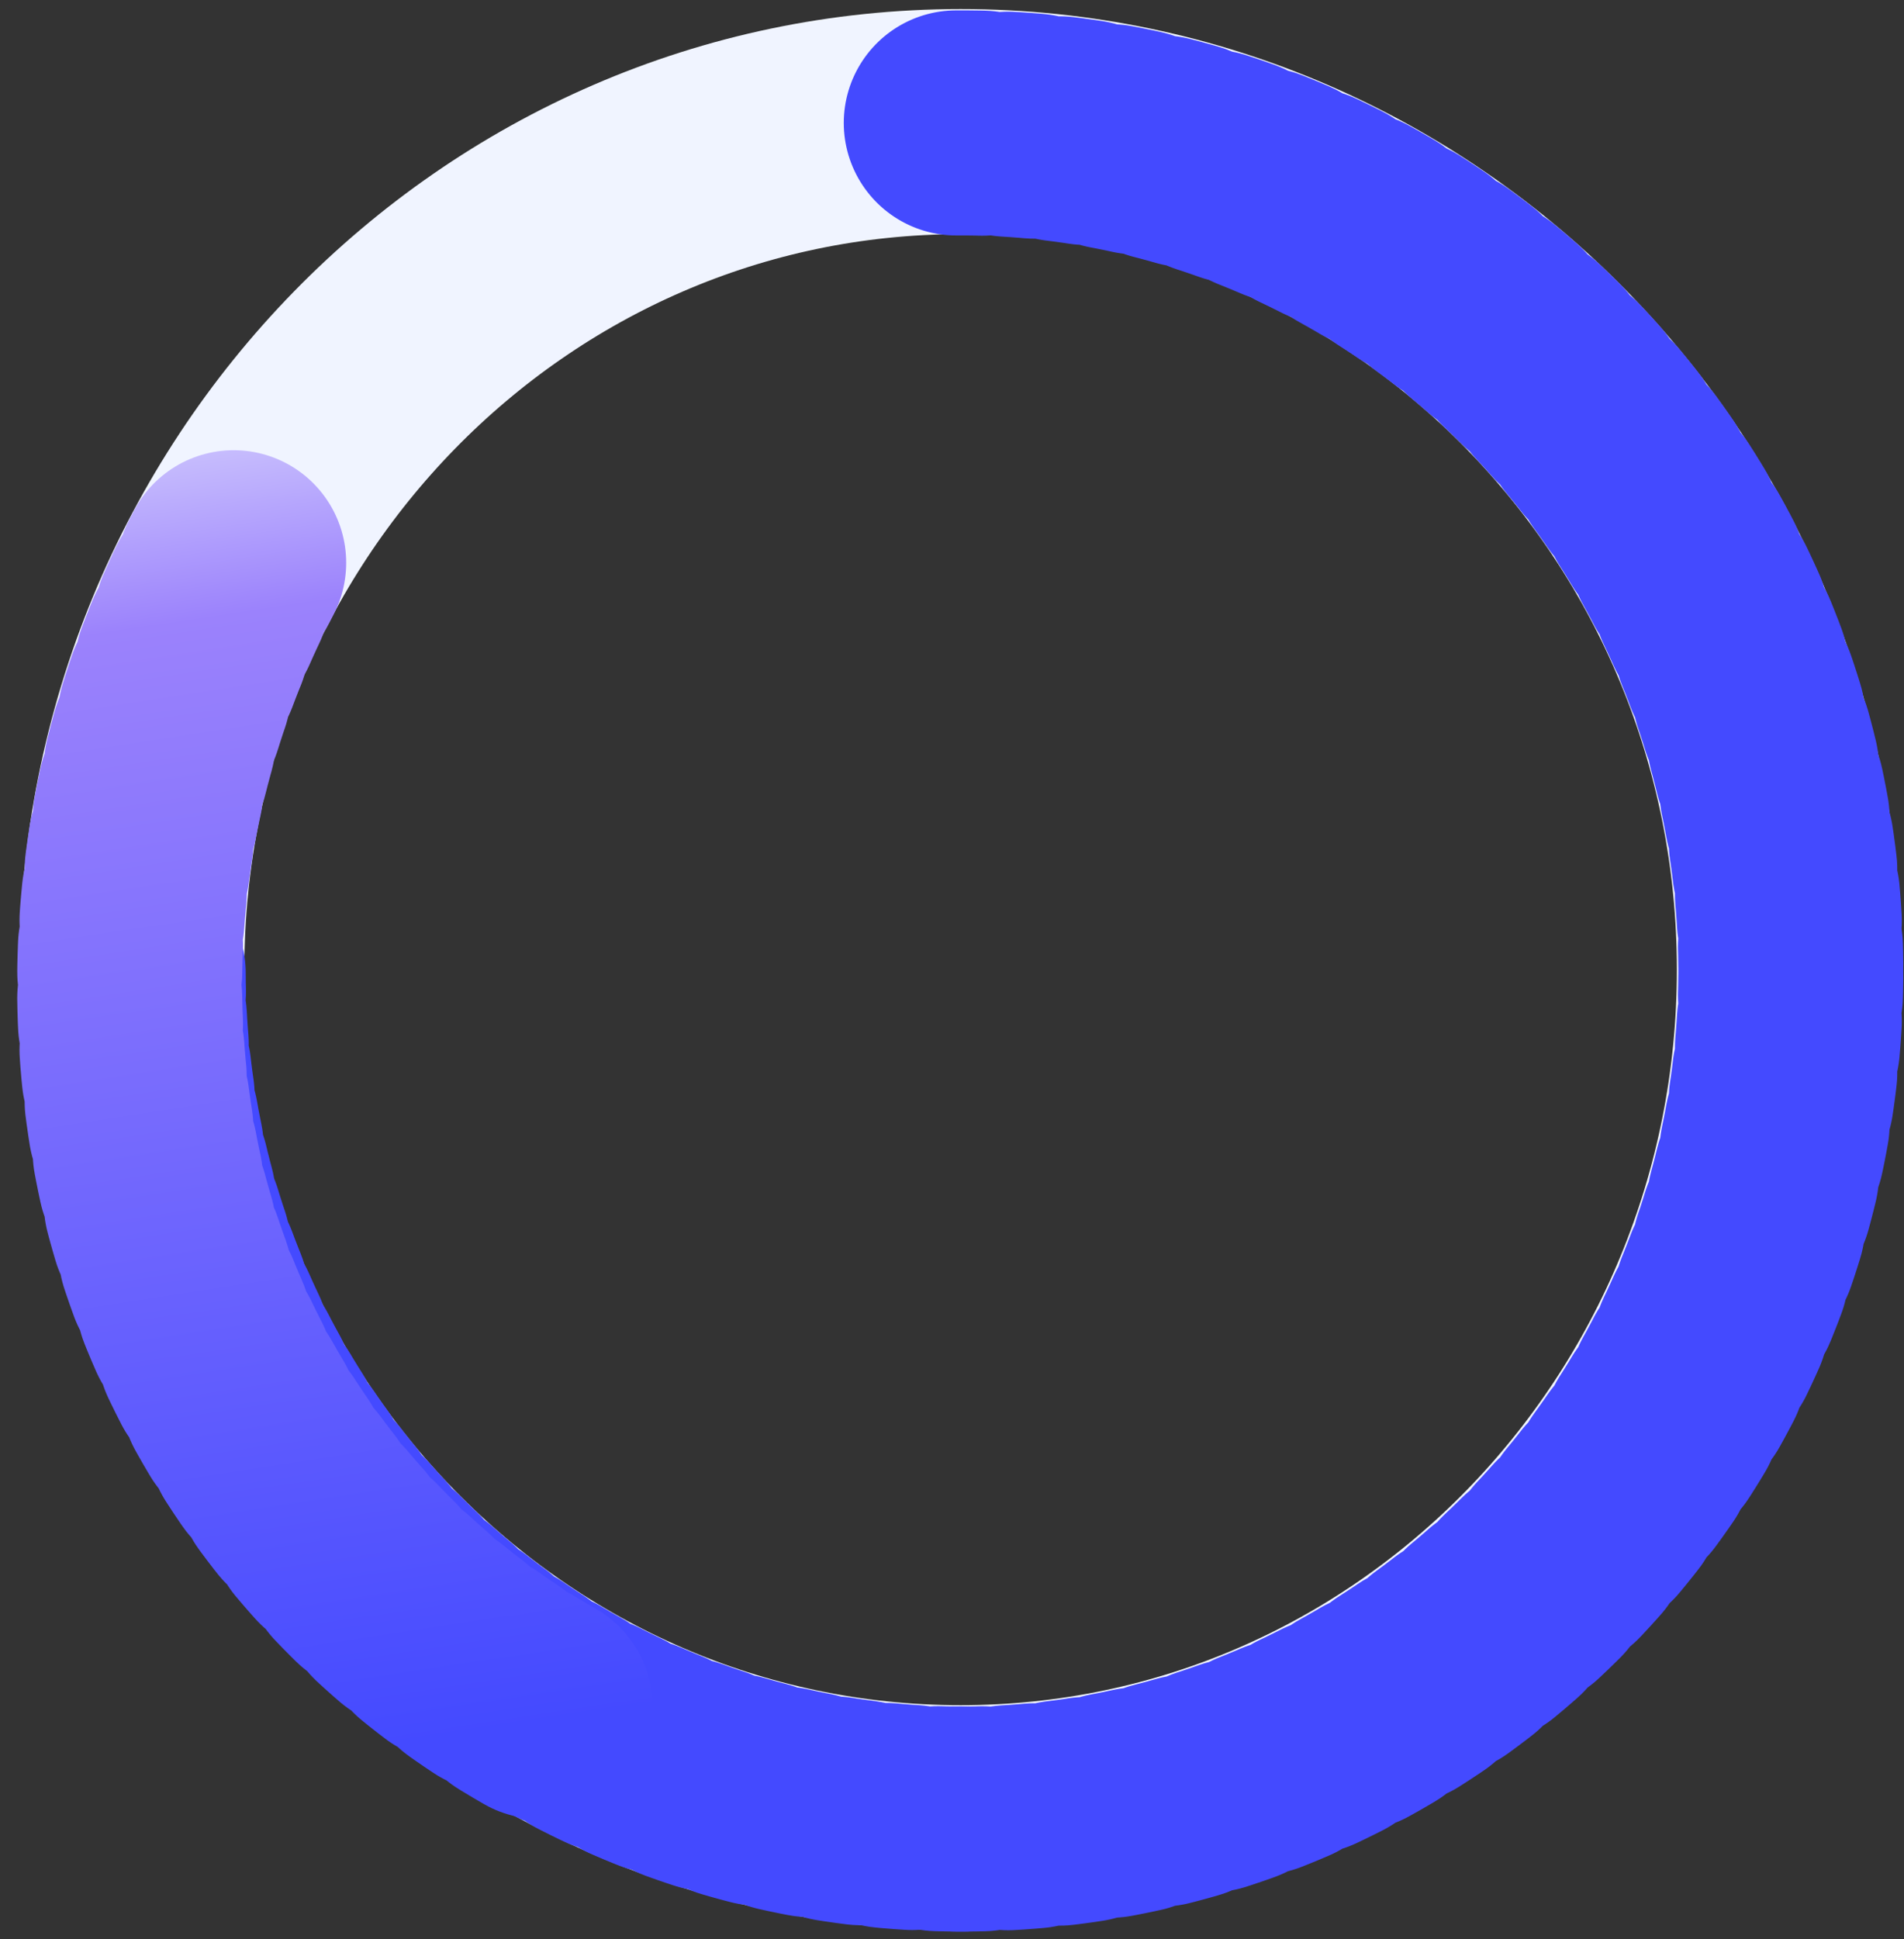 <?xml version="1.0" encoding="UTF-8"?> <svg xmlns="http://www.w3.org/2000/svg" width="110" height="112" viewBox="0 0 110 112" fill="none"><rect x="0" y="0" width="110" height="112" fill="#333333" stroke="none"/> <g clip-path="url(#clip0_1_4482)"> <path d="M55.498 104.977C81.942 104.977 103.378 83.049 103.378 56C103.378 28.951 81.942 7.023 55.498 7.023C29.054 7.023 7.617 28.951 7.617 56C7.617 83.049 29.054 104.977 55.498 104.977Z" stroke="#F0F4FF" stroke-width="13"></path> <path d="M55.247 7.099C67.945 7.009 80.158 12.082 89.2 21.204C98.241 30.325 103.37 42.746 103.458 55.736" stroke="#444AFF" stroke-width="13" stroke-linecap="round" stroke-dasharray="1.5 1.5"></path> <path d="M55.247 105.051C67.945 105.141 80.158 100.067 89.2 90.946C98.241 81.825 103.37 69.403 103.458 56.414" stroke="#444AFF" stroke-width="13" stroke-linecap="round" stroke-dasharray="1.5 1.5"></path> <path d="M55.693 105.052C42.994 105.086 30.803 99.959 21.802 90.798C12.801 81.637 7.727 69.193 7.696 56.203" stroke="#444AFF" stroke-width="13" stroke-linecap="round" stroke-dasharray="1.5 1.5"></path> <path d="M31.19 98.549C20.175 92.229 12.181 81.693 8.967 69.259C6 57 7.5 44 13.5 32.5" stroke="url(#paint0_linear_1_4482)" stroke-width="13" stroke-linecap="round" stroke-dasharray="1.5 1.5"></path> </g> <defs> <linearGradient id="paint0_linear_1_4482" x1="32.324" y1="13.899" x2="45" y2="97.5" gradientUnits="userSpaceOnUse"> <stop stop-color="#F0F4FF"></stop> <stop offset="0.219" stop-color="#9B82FC"></stop> <stop offset="1" stop-color="#444AFF"></stop> </linearGradient> <clipPath id="clip0_1_4482"> <rect width="110" height="112" fill="white"></rect> </clipPath> </defs> </svg> 